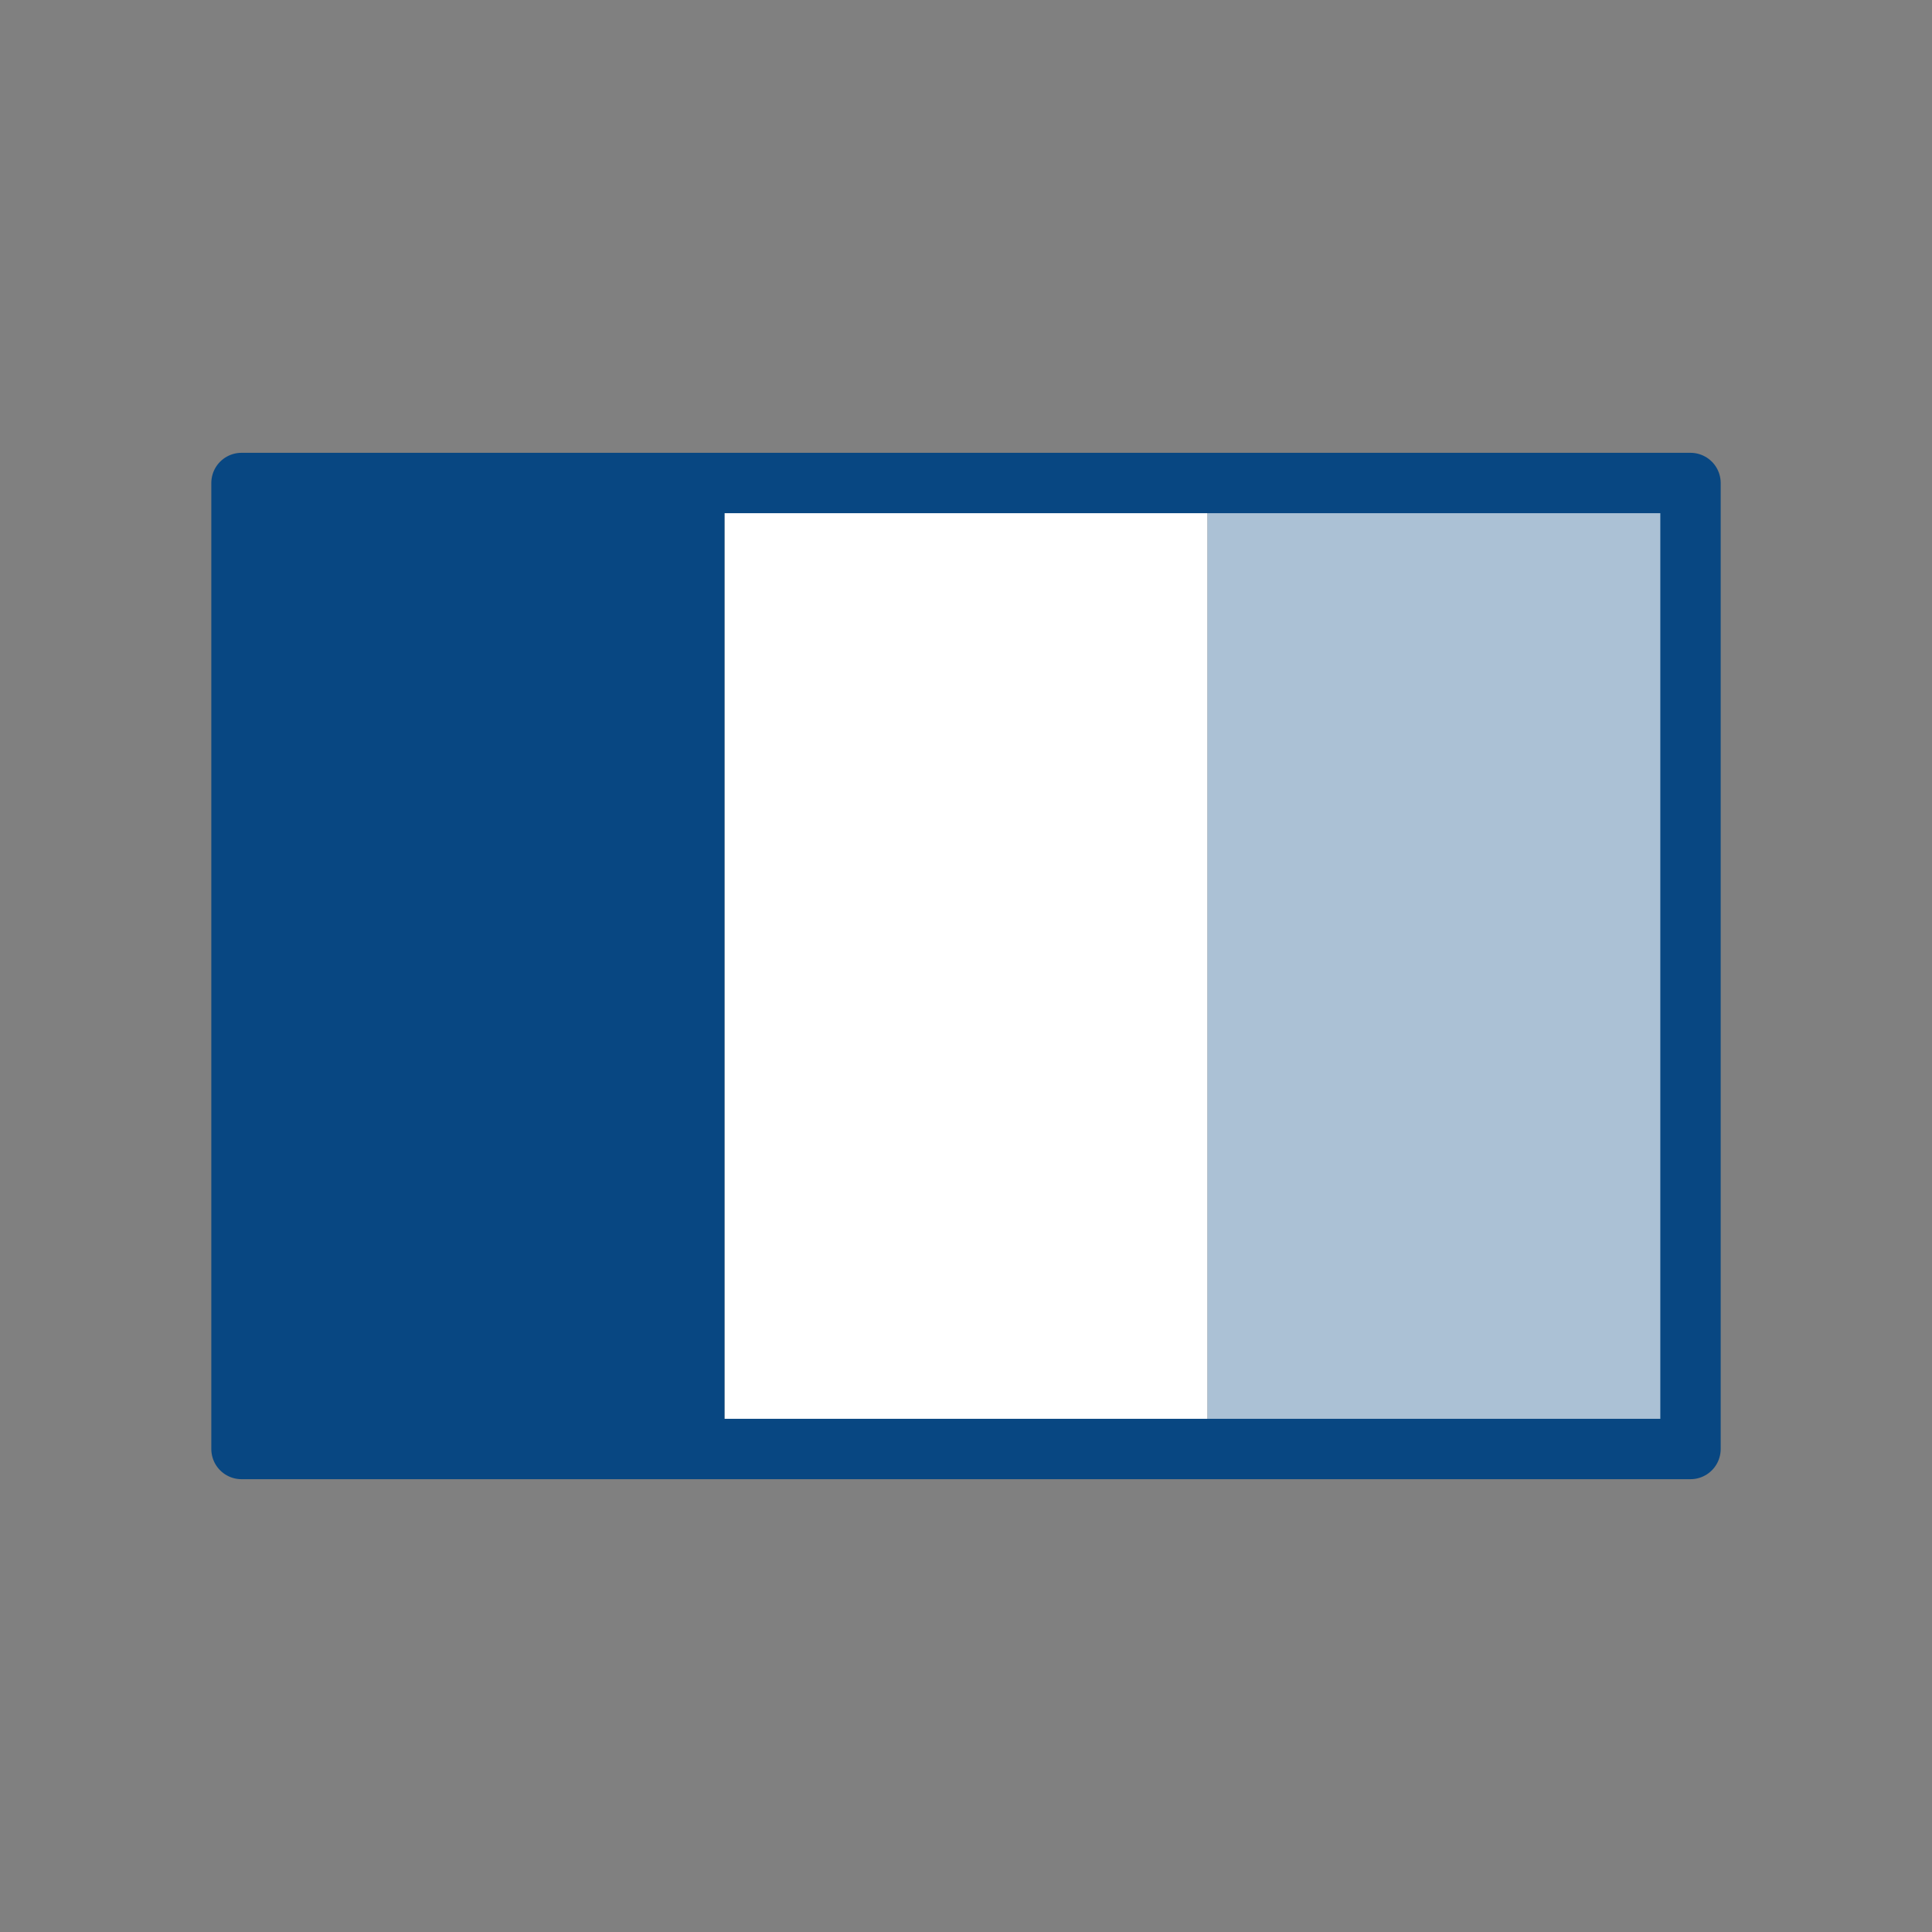 <?xml version="1.0" encoding="utf-8"?>
<!-- Generator: Adobe Illustrator 28.2.0, SVG Export Plug-In . SVG Version: 6.00 Build 0)  -->
<svg version="1.1" id="圖層_1" xmlns="http://www.w3.org/2000/svg" xmlns:xlink="http://www.w3.org/1999/xlink" x="0px" y="0px"
	 viewBox="0 0 64 64" style="enable-background:new 0 0 64 64;" xml:space="preserve">
<rect x="0" y="0" width="64" height="64" fill="#808080" stroke="none"/>
<style type="text/css">
	.st0{clip-path:url(#SVGID_00000026859596295538505190000005460521380478004105_);}
	.st1{fill:#FFFFFF;}
	.st2{fill:#ABC1D5;}
	.st3{fill:#084782;}
	.st4{fill:none;stroke:#084782;stroke-width:2;stroke-linecap:round;stroke-linejoin:round;stroke-miterlimit:10;}
</style>
<g>
	<defs>
		<rect id="SVGID_1_" y="0" width="64" height="64"/>
	</defs>
	<clipPath id="SVGID_00000012436312142486709060000000117149244037084585_">
		<use xlink:href="#SVGID_1_"  style="overflow:visible;"/>
	</clipPath>
	<g id="Prime-Milk-Source" style="clip-path:url(#SVGID_00000012436312142486709060000000117149244037084585_);">
		<g id="Group_4165" transform="translate(-1826 -585)">
			<g id="Group_4159" transform="translate(1833 600)">
				<rect id="Rectangle_3081" x="17" y="1" class="st1" width="16" height="32"/>
				<rect id="Rectangle_3082" x="33" y="1" class="st2" width="16" height="32"/>
				<rect id="Rectangle_3083" x="1" y="1" class="st3" width="16" height="32"/>
			</g>
			<rect id="Rectangle_3849" x="1834" y="601" class="st4" width="48" height="32"/>
		</g>
	</g>
</g>
</svg>
